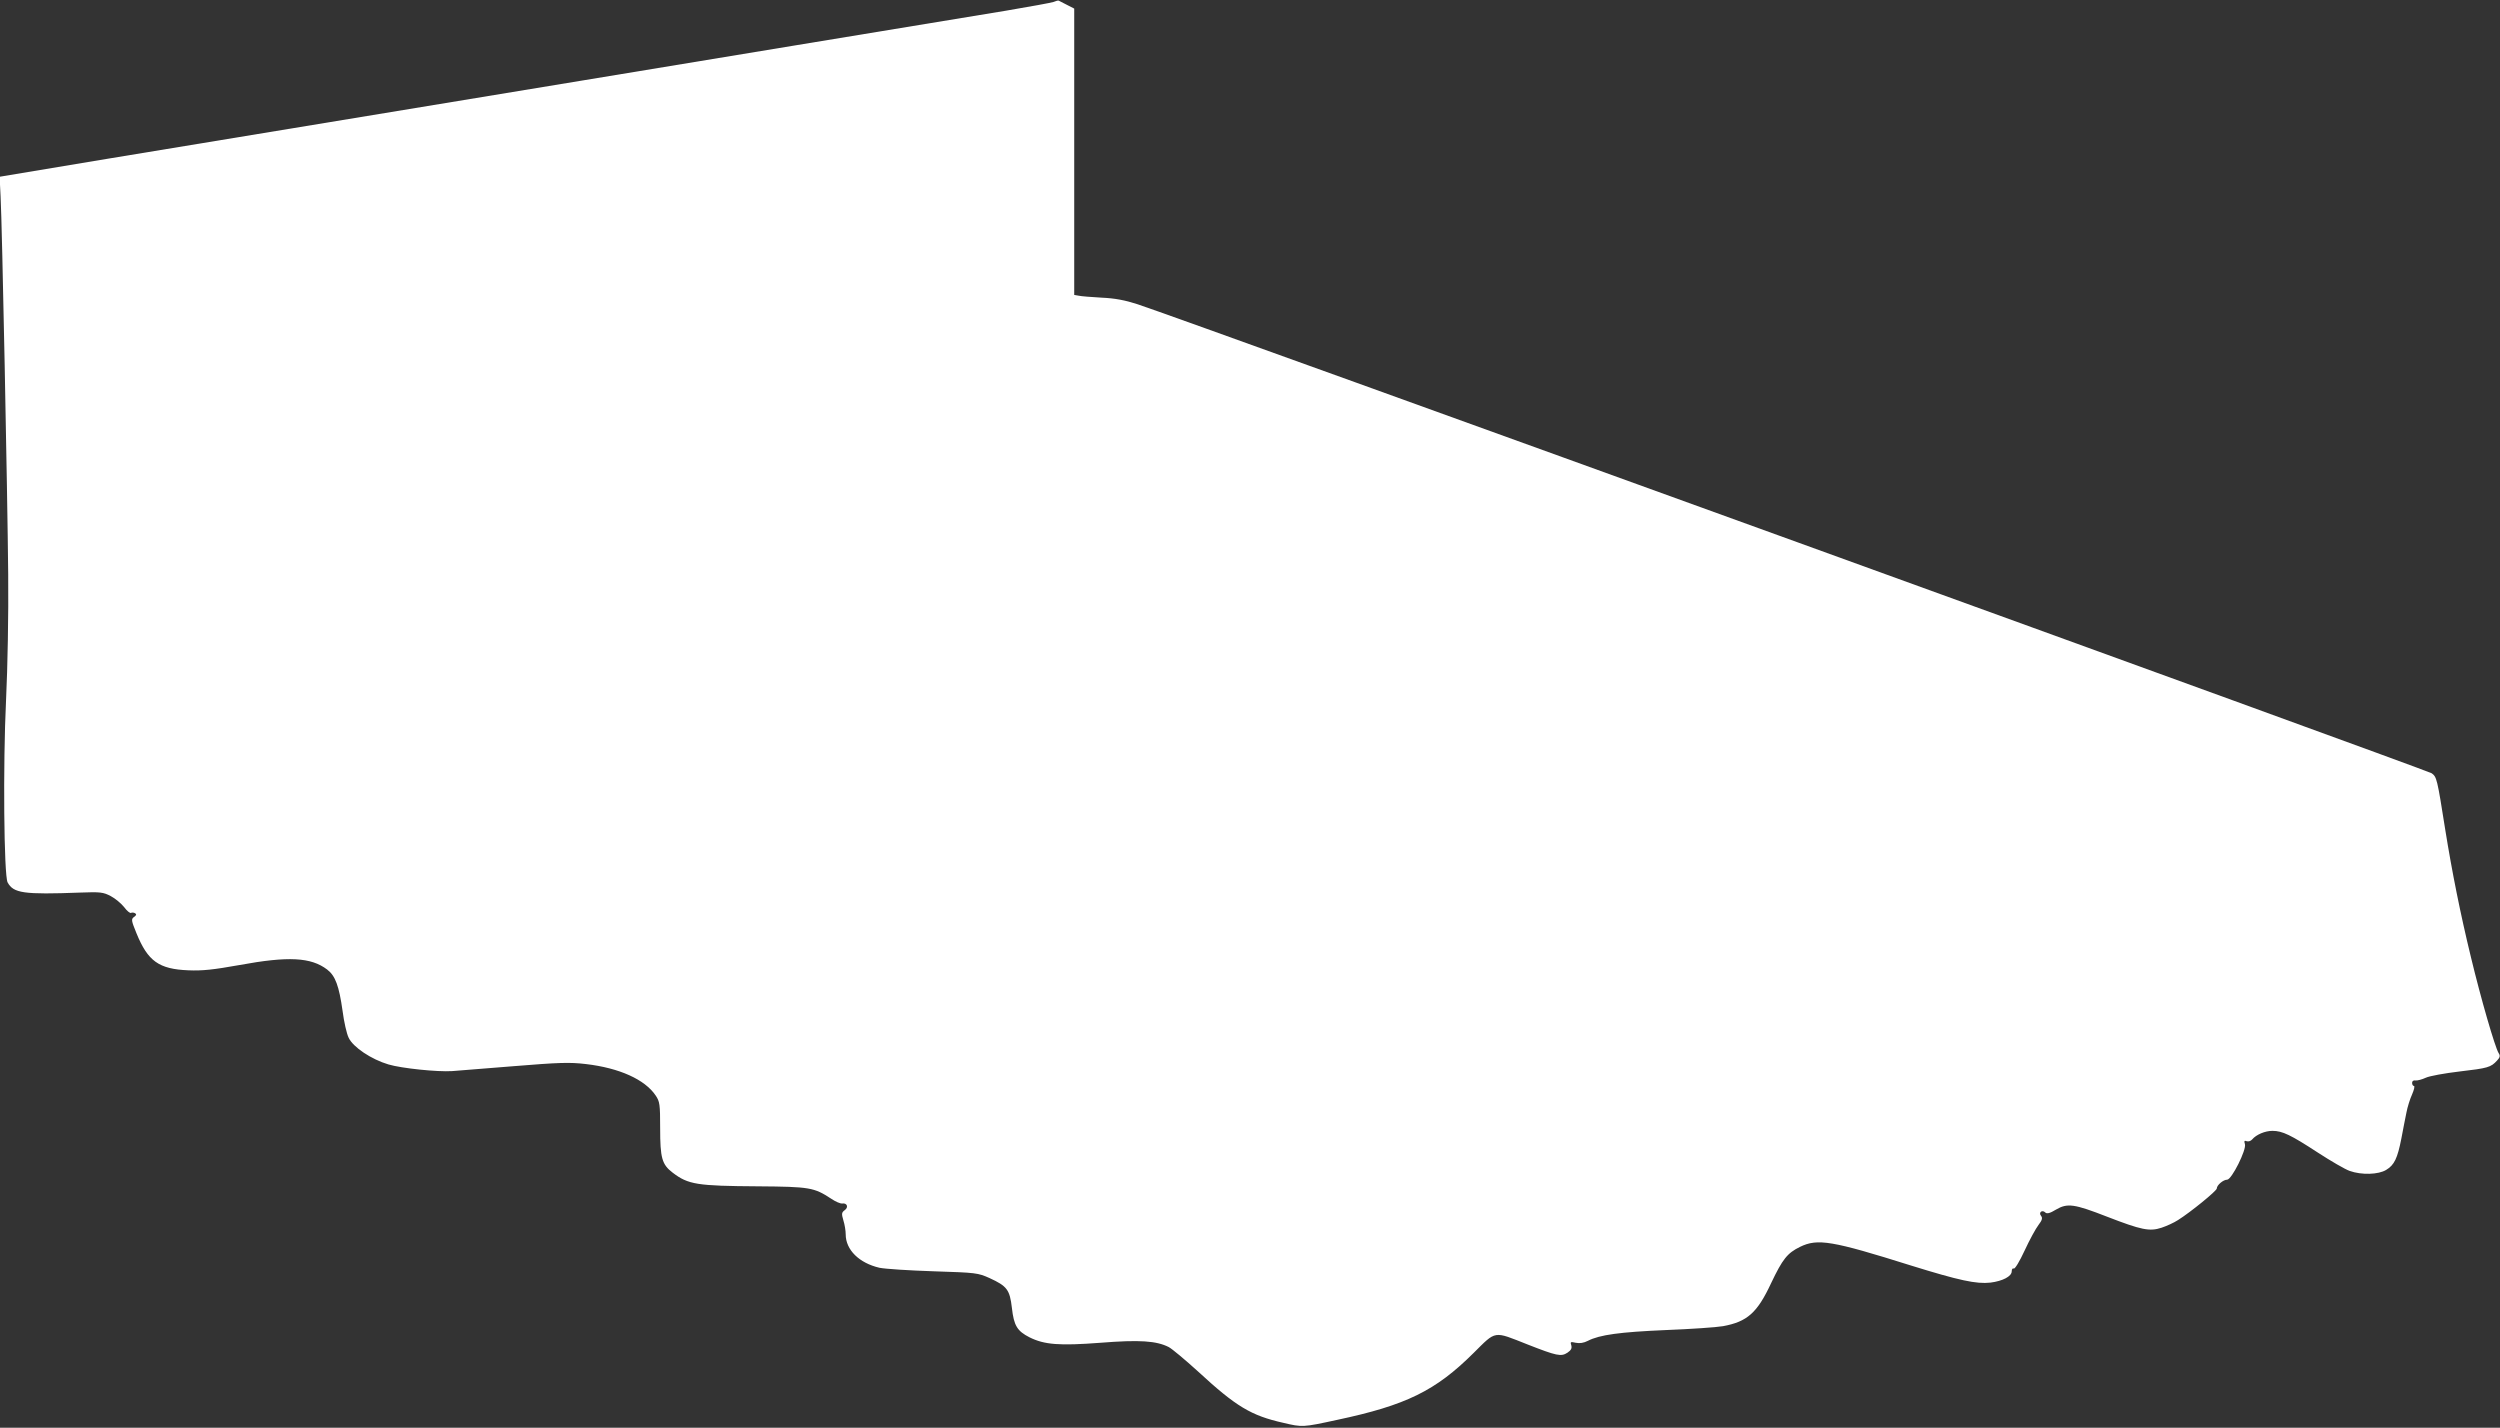 <?xml version="1.0" standalone="no"?>
<!DOCTYPE svg PUBLIC "-//W3C//DTD SVG 20010904//EN"
 "http://www.w3.org/TR/2001/REC-SVG-20010904/DTD/svg10.dtd">
<svg version="1.0" xmlns="http://www.w3.org/2000/svg"
 width="1280pt" height="731pt" viewBox="0 0 1280 731"
 preserveAspectRatio="xMidYMid meet">
<rect x="0" y="0" width="1280" height="731" fill="#333333" stroke="none"/>
<g transform="translate(0,731) scale(0.1,-0.1)"
fill="#ffffff" stroke="none">
<path d="M5394 7300 c-11 -4 -121 -24 -245 -45 -123 -20 -604 -99 -1069 -176
-465 -77 -953 -157 -1085 -179 -305 -50 -1708 -282 -2439 -402 l-558 -93 5
-100 c8 -144 35 -1517 39 -1935 2 -208 -3 -475 -11 -644 -16 -331 -11 -899 8
-934 30 -55 81 -63 371 -52 104 4 119 2 157 -18 23 -12 54 -38 69 -57 14 -19
30 -32 35 -29 5 3 14 2 21 -2 8 -5 6 -11 -6 -19 -15 -11 -14 -18 13 -84 58
-142 114 -183 266 -189 71 -3 127 3 261 27 250 46 366 40 449 -23 42 -32 61
-84 79 -212 7 -55 21 -117 31 -137 22 -48 116 -111 204 -137 67 -20 252 -39
326 -34 22 2 163 13 313 25 234 19 288 21 372 11 171 -20 302 -79 357 -161 21
-31 23 -45 23 -168 0 -152 9 -185 64 -227 80 -61 124 -68 438 -70 264 -2 286
-6 373 -63 22 -15 47 -26 57 -25 25 4 34 -19 13 -34 -16 -12 -17 -18 -7 -52 7
-22 12 -54 12 -72 0 -79 69 -147 173 -171 29 -6 153 -14 277 -18 218 -7 227
-8 287 -35 89 -41 103 -59 114 -153 10 -90 27 -118 90 -150 76 -38 153 -44
363 -28 201 16 287 10 350 -22 17 -9 84 -65 150 -125 195 -180 272 -226 437
-263 97 -23 99 -23 274 15 354 75 505 149 700 343 117 116 100 113 277 43 148
-58 171 -63 203 -42 19 13 24 22 20 38 -6 18 -4 19 23 13 20 -4 41 -1 62 10
60 31 165 45 397 55 128 5 261 14 295 20 124 23 175 68 246 220 59 124 83 154
148 186 90 44 163 32 570 -96 245 -76 333 -95 405 -87 63 8 109 32 109 58 0
11 5 17 10 14 6 -4 30 36 56 92 25 54 57 113 71 131 19 25 22 36 13 47 -14 17
6 33 22 17 8 -8 24 -4 55 15 58 34 93 29 260 -36 178 -69 219 -77 280 -57 27
9 64 26 84 39 64 40 199 150 199 162 0 17 33 45 53 45 23 0 100 154 91 182 -5
16 -3 20 9 15 9 -3 21 1 28 9 21 25 66 44 104 44 51 0 94 -21 232 -111 66 -43
140 -86 163 -94 61 -22 148 -19 187 5 42 25 58 59 78 161 9 46 20 106 26 133
5 27 18 69 29 93 10 23 15 43 9 43 -5 0 -9 7 -9 16 0 9 7 14 18 12 9 -1 33 5
52 14 19 9 97 23 173 32 145 17 160 21 192 56 15 16 17 25 8 38 -19 31 -91
280 -142 492 -54 222 -97 438 -131 650 -42 266 -44 272 -70 291 -23 16 -6413
2332 -6625 2401 -64 21 -117 31 -185 34 -52 3 -105 7 -117 10 l-23 4 0 733 0
733 -37 19 c-21 11 -40 20 -43 22 -3 1 -14 -2 -26 -7z"/>
</g>
</svg>
